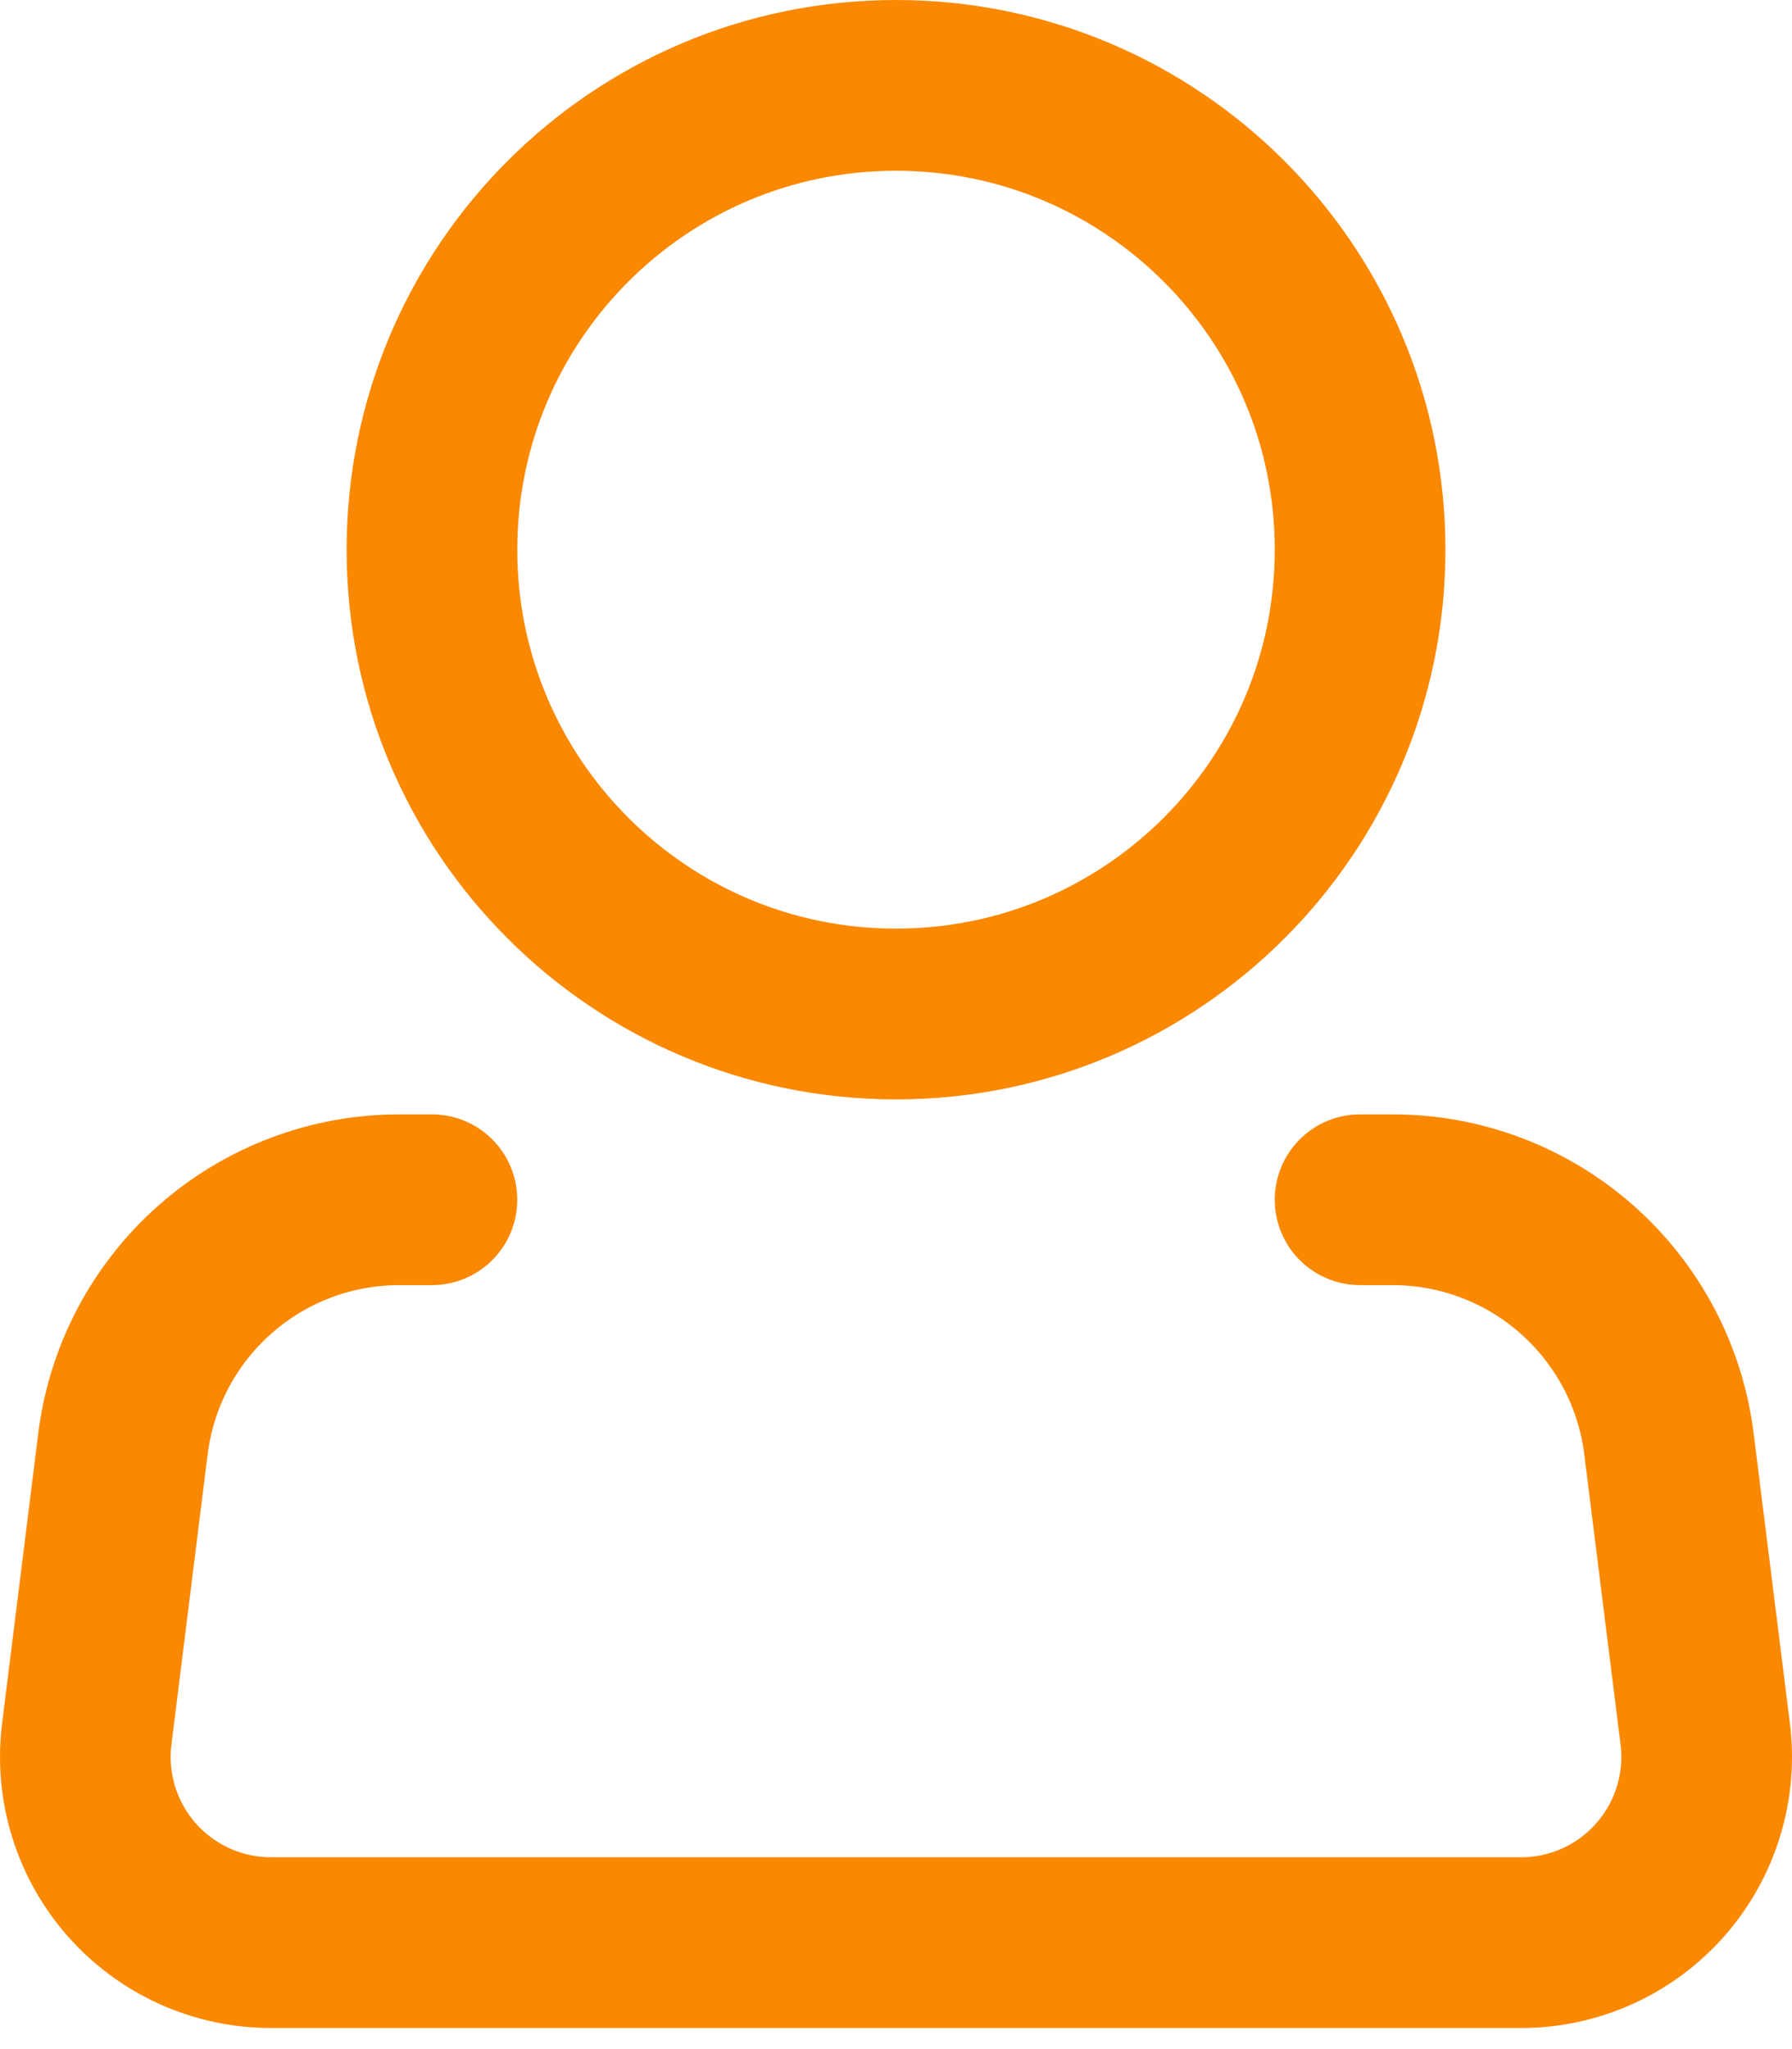 <?xml version="1.0" encoding="UTF-8"?> <svg xmlns="http://www.w3.org/2000/svg" width="42" height="48" viewBox="0 0 42 48" fill="none"><g clip-path="url(#clip0_8033_2)"><path d="M21 23.753C27.007 23.753 31.877 18.883 31.877 12.877C31.877 6.87 27.007 2 21 2C14.993 2 10.124 6.87 10.124 12.877C10.124 18.883 14.993 23.753 21 23.753Z" stroke="#FA8801" stroke-width="4"></path><path d="M31.877 28.104H32.642C34.233 28.104 35.768 28.685 36.96 29.738C38.152 30.791 38.919 32.242 39.116 33.82L39.966 40.616C40.043 41.228 39.988 41.85 39.806 42.439C39.624 43.029 39.319 43.573 38.911 44.035C38.502 44.498 38 44.868 37.438 45.122C36.875 45.375 36.265 45.506 35.648 45.506H6.352C5.735 45.506 5.125 45.375 4.562 45.122C4 44.868 3.498 44.498 3.089 44.035C2.681 43.573 2.376 43.029 2.194 42.439C2.012 41.85 1.957 41.228 2.034 40.616L2.882 33.82C3.079 32.242 3.846 30.789 5.039 29.737C6.232 28.684 7.769 28.103 9.36 28.104H10.123" stroke="#FA8801" stroke-width="4" stroke-linecap="round" stroke-linejoin="round"></path></g><defs><clipPath id="clip0_8033_2"><rect width="42" height="48" fill="white"></rect></clipPath></defs></svg> 